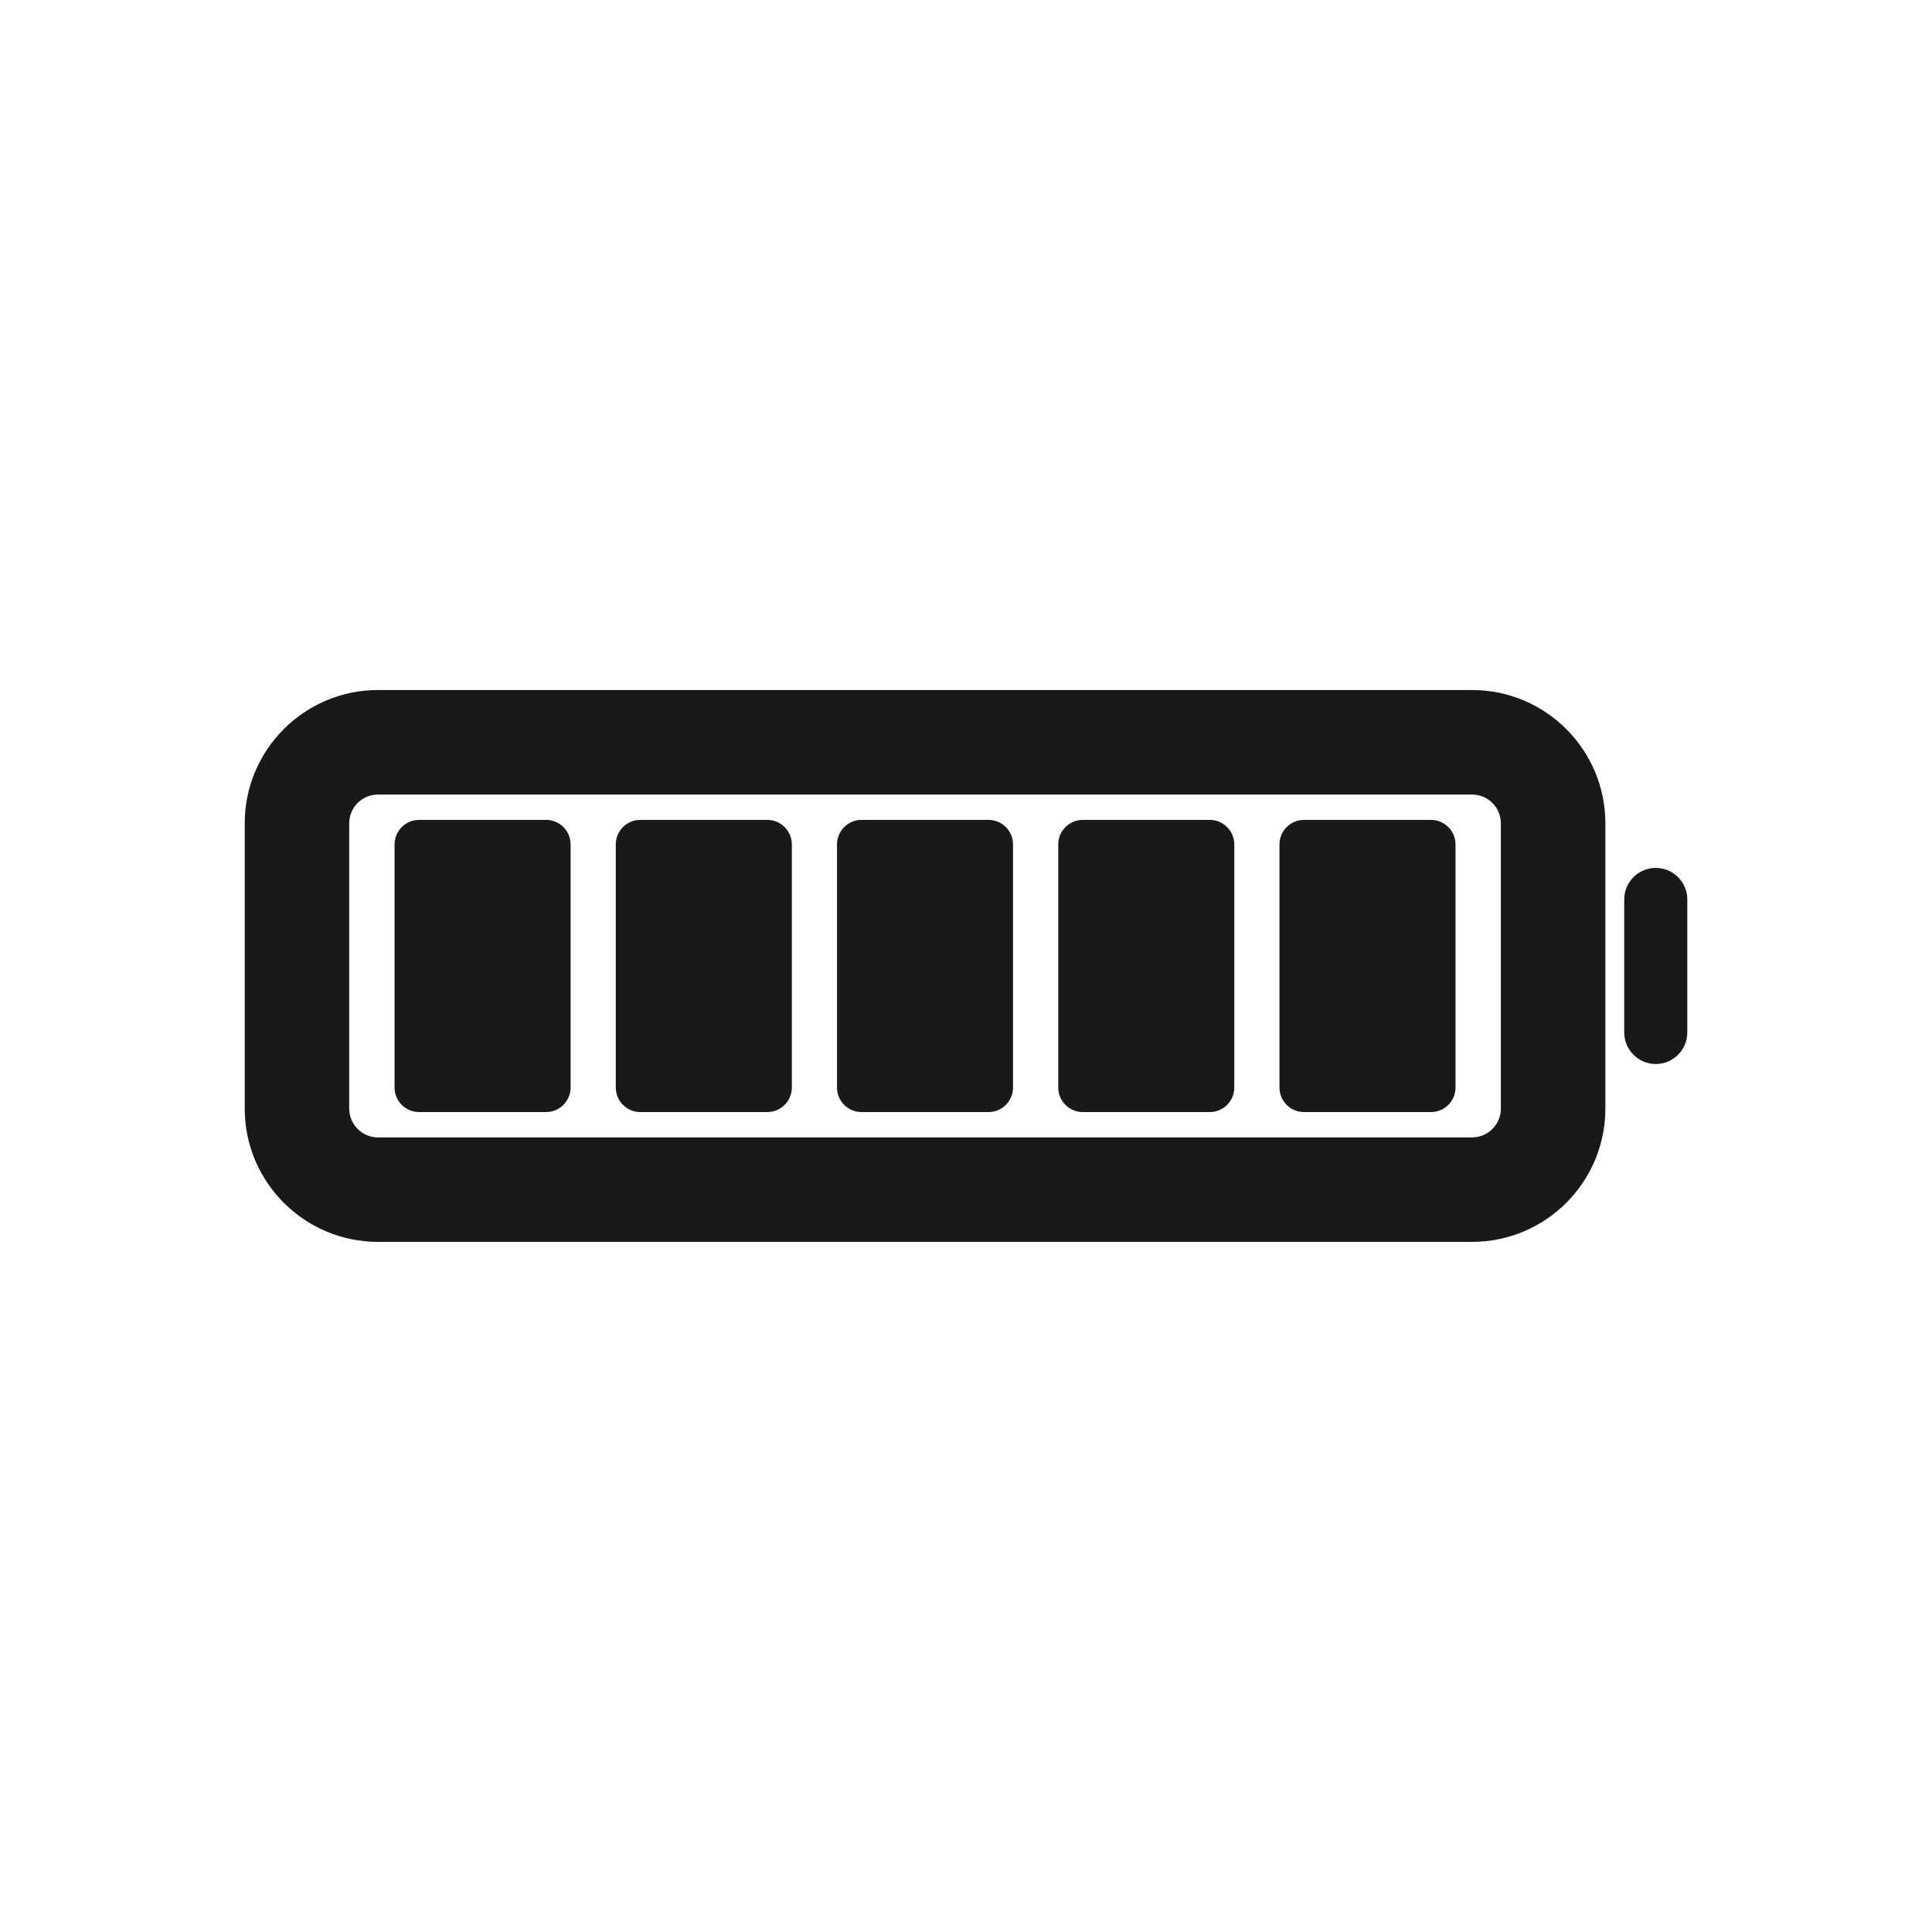 <?xml version="1.0" encoding="utf-8"?>
<!-- Generator: Adobe Illustrator 16.0.4, SVG Export Plug-In . SVG Version: 6.00 Build 0)  -->
<!DOCTYPE svg PUBLIC "-//W3C//DTD SVG 1.1//EN" "http://www.w3.org/Graphics/SVG/1.1/DTD/svg11.dtd">
<svg version="1.1" id="Layer_1" xmlns="http://www.w3.org/2000/svg" xmlns:xlink="http://www.w3.org/1999/xlink" x="0px" y="0px"
	 width="72.818px" height="72.814px" viewBox="0 0 72.818 72.814" enable-background="new 0 0 72.818 72.814" xml:space="preserve">
<g>
	<path fill="#1B1819" d="M62.407,32.712c-0.656,0-1.189,0.532-1.189,1.188v5.015c0,0.655,0.533,1.188,1.189,1.188
		s1.188-0.531,1.188-1.188V33.9C63.595,33.245,63.062,32.712,62.407,32.712z"/>
	<path fill="#1B1819" d="M55.484,26.007H14.246c-2.771,0-5.022,2.254-5.022,5.024v10.754c0,2.77,2.254,5.022,5.022,5.022h41.238
		c2.77,0,5.023-2.253,5.023-5.022V31.031C60.509,28.26,58.253,26.007,55.484,26.007z M56.568,41.785
		c0,0.598-0.486,1.084-1.084,1.084H14.246c-0.6,0-1.084-0.487-1.084-1.084V31.031c0-0.599,0.484-1.084,1.084-1.084h41.238
		c0.598,0,1.084,0.485,1.084,1.084V41.785z"/>
	<path fill="#1B1819" d="M20.582,30.902h-4.787c-0.51,0-0.924,0.415-0.924,0.925v9.163c0,0.51,0.414,0.924,0.924,0.924h4.787
		c0.51,0,0.924-0.415,0.924-0.924v-9.163C21.506,31.317,21.092,30.902,20.582,30.902z"/>
	<path fill="#1B1819" d="M28.922,30.902h-4.787c-0.512,0-0.926,0.415-0.926,0.925v9.163c0,0.51,0.414,0.924,0.926,0.924h4.787
		c0.509,0,0.923-0.415,0.923-0.924v-9.163C29.844,31.317,29.429,30.902,28.922,30.902z"/>
	<path fill="#1B1819" d="M37.259,30.902h-4.787c-0.511,0-0.925,0.415-0.925,0.925v9.163c0,0.51,0.414,0.924,0.925,0.924h4.787
		c0.51,0,0.922-0.415,0.922-0.924v-9.163C38.181,31.317,37.769,30.902,37.259,30.902z"/>
	<path fill="#1B1819" d="M45.597,30.902H40.81c-0.51,0-0.924,0.415-0.924,0.925v9.163c0,0.51,0.414,0.924,0.924,0.924h4.787
		c0.512,0,0.924-0.415,0.924-0.924v-9.163C46.519,31.317,46.107,30.902,45.597,30.902z"/>
	<path fill="#1B1819" d="M53.935,30.902H49.15c-0.512,0-0.926,0.415-0.926,0.925v9.163c0,0.51,0.414,0.924,0.926,0.924h4.785
		c0.51,0,0.924-0.415,0.924-0.924v-9.163C54.859,31.317,54.445,30.902,53.935,30.902z"/>
</g>
</svg>
